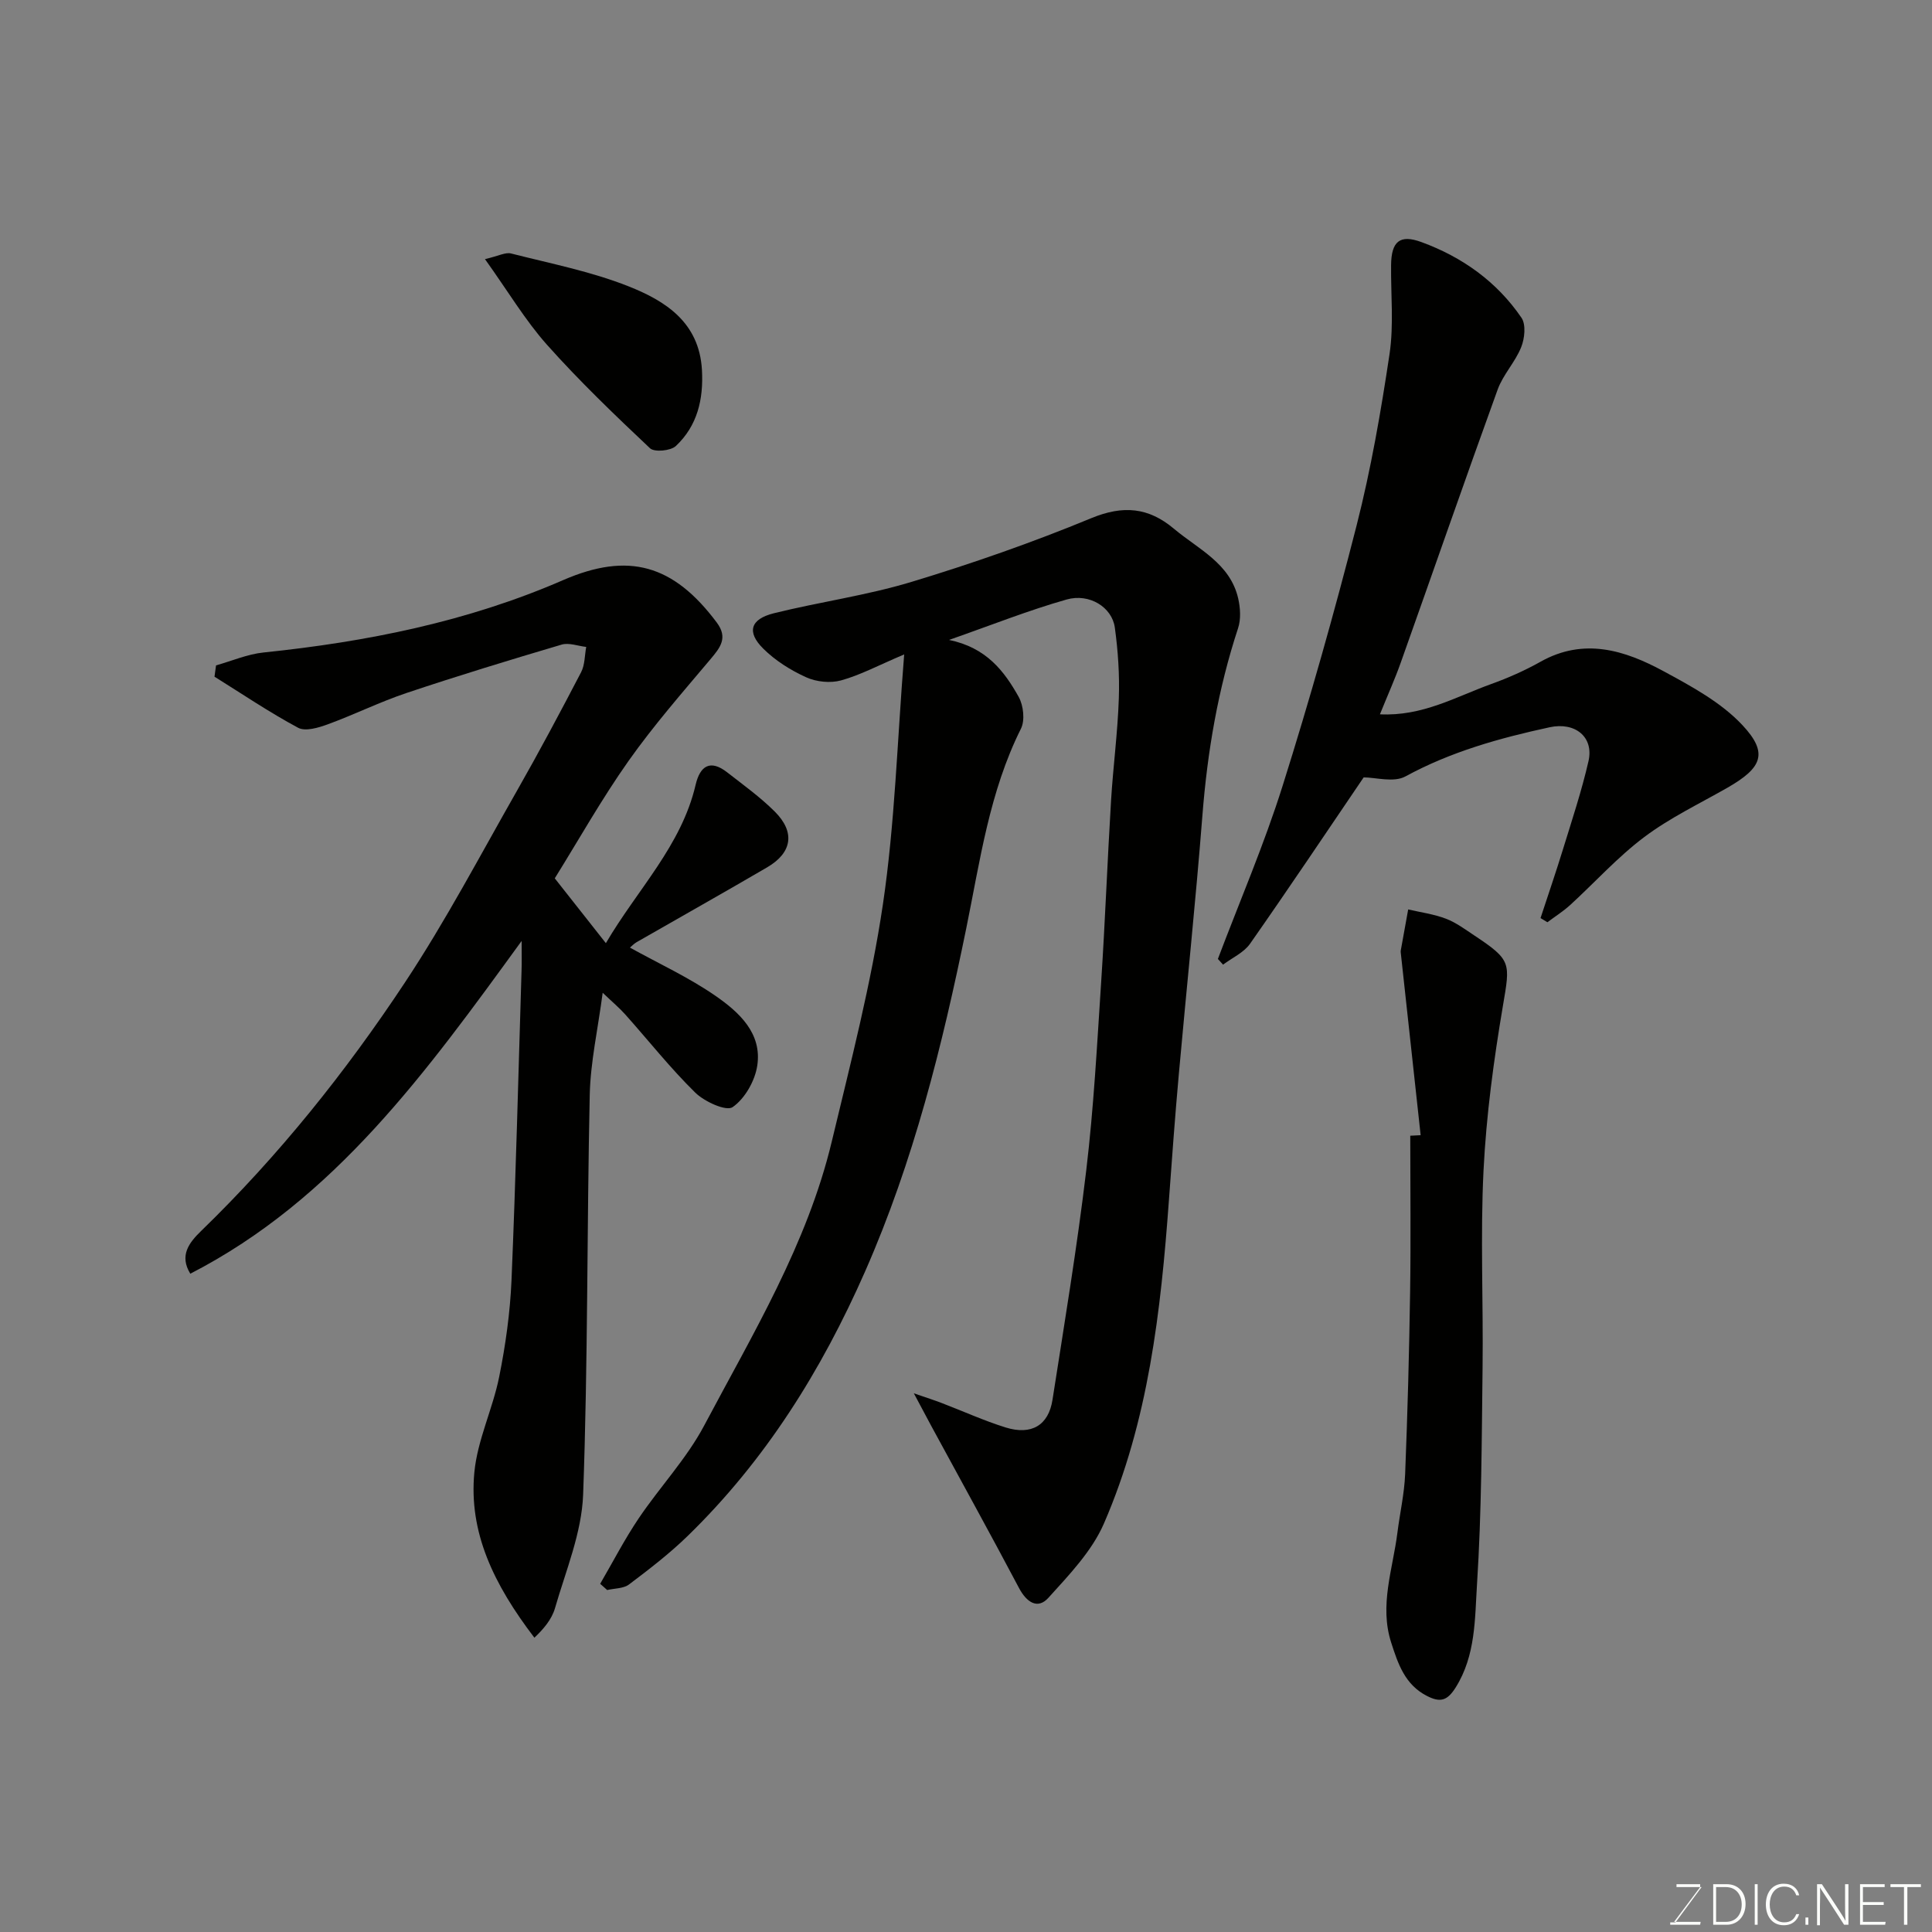 <svg enable-background="new 0 0 400 400" viewBox="0 0 400 400" xmlns="http://www.w3.org/2000/svg"><rect x="0" y="0" width="400" height="400" fill="#808080" stroke="none"/><path d="m124.26 327.91c2.64-4.53 5.05-9.22 7.98-13.56 4.38-6.5 9.91-12.34 13.55-19.2 10.08-19.01 21.34-37.58 26.42-58.81 3.9-16.29 8.14-32.59 10.59-49.13 2.48-16.74 2.96-33.79 4.4-51.72-5.4 2.29-9.11 4.29-13.07 5.38-2.22.61-5.12.31-7.23-.65-3.22-1.46-6.4-3.46-8.89-5.94-3.46-3.44-2.65-6.1 2.2-7.31 9.46-2.35 19.21-3.68 28.52-6.5 12.59-3.81 25.06-8.17 37.21-13.19 6.62-2.73 11.85-2.23 17.11 2.19 5.06 4.25 11.62 7.15 13.3 14.41.45 1.97.6 4.31-.02 6.18-4.16 12.64-6.36 25.6-7.39 38.85-1.4 17.86-3.28 35.68-4.88 53.52-.78 8.69-1.42 17.4-2.05 26.1-1.67 22.88-4.22 45.65-13.46 66.91-2.49 5.73-7.21 10.63-11.5 15.38-2.24 2.47-4.53.88-6.07-2.03-5.93-11.21-12.07-22.32-18.12-33.47-1-1.85-1.98-3.7-3.66-6.85 2.75.95 4.3 1.44 5.82 2.03 4.39 1.68 8.7 3.64 13.18 5.04 5.34 1.66 8.89-.43 9.71-5.74 2.47-15.82 5.1-31.64 6.99-47.53 1.54-12.9 2.23-25.92 3.08-38.89.82-12.53 1.29-25.07 2.05-37.61.43-7.05 1.37-14.08 1.61-21.14.17-4.9-.16-9.86-.83-14.72-.58-4.17-5.24-7.13-9.97-5.79-7.87 2.23-15.52 5.28-24.35 8.37 7.75 1.6 11.44 6.47 14.42 11.8.99 1.78 1.33 4.86.46 6.59-6.53 13.06-8.46 27.34-11.32 41.34-4.96 24.29-10.89 48.19-20.95 71.04-9.04 20.53-20.64 39.09-36.72 54.74-3.75 3.65-7.95 6.88-12.14 10.04-1.15.87-3 .8-4.53 1.16-.48-.41-.96-.85-1.45-1.29z" fill="#010100"/><path d="m108 194.81c-19.72 27.13-38.69 53.51-68.6 68.9-2.31-3.78-.28-6.41 2.28-8.89 16-15.52 29.88-32.86 42.14-51.38 8.45-12.76 15.61-26.38 23.2-39.7 4.61-8.09 8.99-16.31 13.29-24.56.79-1.52.73-3.48 1.06-5.24-1.71-.19-3.58-.93-5.09-.48-10.75 3.18-21.47 6.45-32.1 10.01-5.55 1.86-10.83 4.49-16.34 6.5-1.91.7-4.61 1.51-6.11.71-5.95-3.19-11.58-7-17.32-10.58.11-.78.21-1.56.32-2.34 3.28-.92 6.51-2.33 9.84-2.67 21.36-2.21 42.21-6.37 62.01-14.98 13.51-5.87 22.83-3.25 31.82 8.78 2.36 3.16.73 5.18-1.32 7.61-5.81 6.9-11.77 13.71-16.96 21.06-5.53 7.83-10.25 16.23-15.26 24.29 3.57 4.53 6.91 8.76 10.58 13.42 6.52-11.13 15.64-20.16 18.58-32.78.91-3.89 3-5.35 6.54-2.58 3.36 2.62 6.85 5.13 9.85 8.12 4.26 4.25 3.61 8.5-1.56 11.53-8.98 5.25-18.05 10.34-27.07 15.52-.55.32-1 .82-1.36 1.11 5.99 3.32 12.2 6.17 17.73 10 4.85 3.36 9.67 7.73 8.63 14.46-.48 3.15-2.57 6.82-5.1 8.57-1.32.92-5.83-1.13-7.74-3.01-5.16-5.06-9.67-10.78-14.5-16.19-1.19-1.34-2.58-2.49-4.66-4.48-1.01 7.64-2.53 14.37-2.68 21.13-.6 27.59-.36 55.21-1.37 82.78-.29 7.91-3.59 15.75-5.83 23.52-.67 2.33-2.41 4.35-4.26 6.1-8.45-11.07-13.62-21.83-12.43-34.25.64-6.69 3.8-13.09 5.14-19.76 1.32-6.56 2.26-13.27 2.55-19.96.9-21.36 1.42-42.73 2.08-64.1.06-1.64.02-3.28.02-6.19z" fill="#010100"/><path d="m285.7 147.89c8.81.44 15.72-3.63 22.99-6.25 3.52-1.27 6.99-2.8 10.25-4.63 8.98-5.05 17.44-2.4 25.47 1.95 5.8 3.14 11.94 6.46 16.35 11.18 5.41 5.79 4.07 8.83-3.1 12.94-5.8 3.32-11.92 6.23-17.23 10.22-5.53 4.15-10.22 9.39-15.35 14.08-1.45 1.32-3.13 2.38-4.71 3.56-.47-.29-.95-.58-1.42-.86 1.56-4.76 3.19-9.5 4.66-14.28 1.86-6.04 3.86-12.06 5.27-18.21 1.15-5.06-2.82-8.15-8.03-7.02-10.35 2.24-20.44 5.04-29.87 10.18-2.42 1.32-6.16.2-8.65.2-7.72 11.37-15.5 22.99-23.52 34.44-1.29 1.84-3.7 2.91-5.59 4.33-.36-.39-.72-.78-1.07-1.18 4.51-11.93 9.58-23.69 13.4-35.84 5.61-17.81 10.7-35.81 15.32-53.91 2.97-11.66 5.04-23.59 6.82-35.5.9-6.03.25-12.29.32-18.44.06-4.9 1.83-6.36 6.28-4.73 8.47 3.1 15.61 8.2 20.71 15.66.97 1.41.67 4.31-.06 6.11-1.23 3.08-3.75 5.67-4.87 8.77-6.81 18.8-13.36 37.69-20.06 56.53-1.19 3.36-2.66 6.62-4.31 10.7z" fill="#010100"/><path d="m294.13 235.03c-1.37-12.57-2.74-25.14-4.11-37.72-.02-.16-.04-.34-.01-.5.51-2.84 1.03-5.68 1.54-8.52 2.62.61 5.33.97 7.82 1.92 2.1.8 3.99 2.22 5.89 3.48 7.72 5.12 7.41 5.65 5.91 14.51-1.91 11.28-3.45 22.69-4.02 34.1-.68 13.62-.03 27.3-.2 40.94-.18 14.92-.2 29.86-1.15 44.74-.46 7.18-.25 14.73-4.41 21.38-1.75 2.79-3.21 3.17-5.95 1.77-4.59-2.34-6.01-6.71-7.41-11.05-2.49-7.72.34-15.2 1.29-22.76.51-4.05 1.44-8.08 1.6-12.15.5-12.58.84-25.17 1.03-37.76.16-10.76.03-21.52.03-32.27.73-.03 1.44-.07 2.15-.11z" fill="#010100"/><path d="m100.41 53.65c2.83-.66 4.26-1.47 5.4-1.17 8.16 2.08 16.53 3.71 24.32 6.8 7.63 3.02 14.64 7.45 15.2 17.31.34 6.11-.95 11.56-5.4 15.75-1.07 1.01-4.44 1.32-5.35.47-7.34-6.92-14.65-13.93-21.36-21.46-4.48-5.04-7.98-10.95-12.81-17.7z" fill="#010100"/><g fill="#fbfcfa"><path d="m346.9 398 5.4-7.3h-5.2v-.6h4.9v.6l-5.4 7.2h5.5l-.1.6h-6.2v-.5z"/><path d="m354.7 390.1h2.8c2.3 0 3.9 1.6 3.9 4.1s-1.6 4.3-3.9 4.3h-2.8zm.6 7.8h2c2.2 0 3.3-1.6 3.3-3.6 0-1.8-1-3.6-3.3-3.6h-2z"/><path d="m363.9 390.1v8.4h-.6v-8.4z"/><path d="m372.5 396.3c-.4 1.3-1.4 2.3-3.2 2.3-2.4 0-3.7-1.9-3.7-4.3 0-2.3 1.2-4.3 3.7-4.3 1.8 0 2.9 1 3.2 2.4h-.6c-.4-1.1-1.1-1.8-2.5-1.8-2.1 0-3 1.9-3 3.7s.9 3.7 3 3.7c1.4 0 2.1-.7 2.5-1.7z"/><path d="m373.8 398.5v-1.5h.6v1.5z"/><path d="m376.2 398.5v-8.4h1c1.3 2 4.4 6.6 4.9 7.6-.1-1.2-.1-2.4-.1-3.8v-3.8h.7v8.4h-.9c-1.2-1.9-4.4-6.8-5-7.7.1 1.1 0 2.3 0 3.9v3.9h-.6z"/><path d="m390 394.4h-4.3v3.5h4.7l-.1.6h-5.2v-8.4h5.1v.6h-4.5v3.1h4.3z"/><path d="m394.2 390.7h-2.8v-.6h6.3v.6h-2.8v7.8h-.7z"/></g></svg>